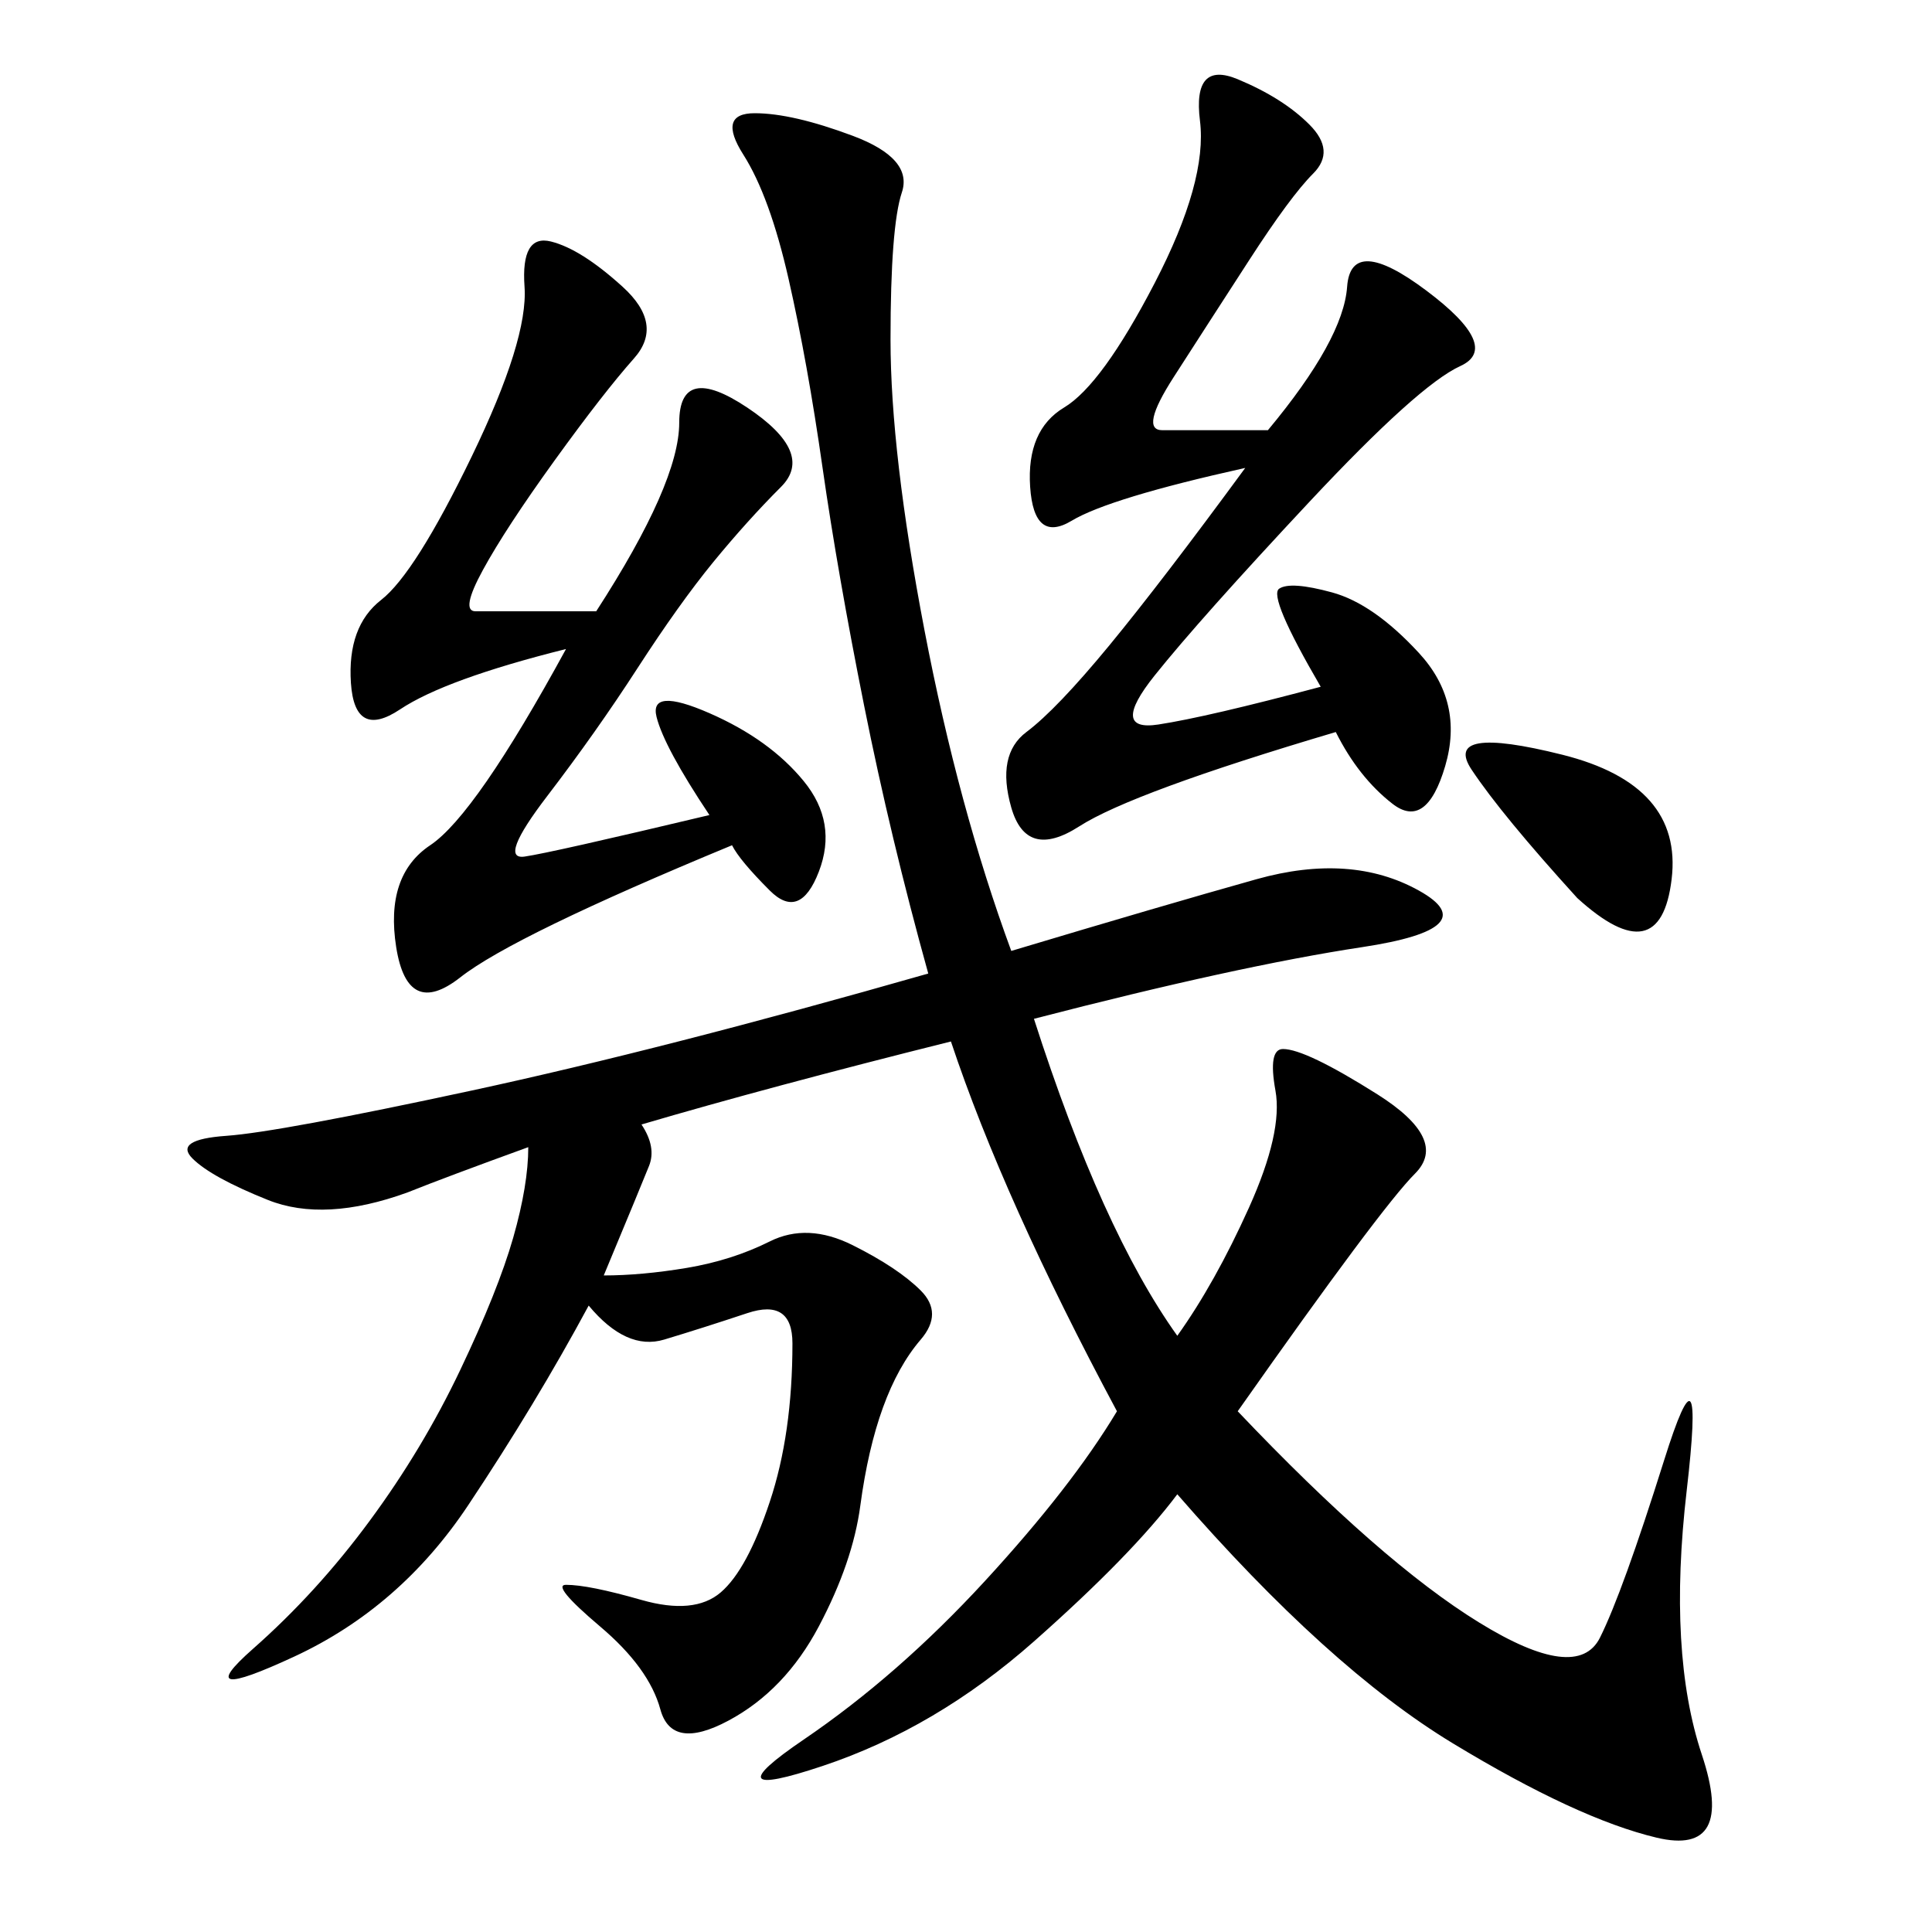 <svg xmlns="http://www.w3.org/2000/svg" xmlns:xlink="http://www.w3.org/1999/xlink" width="300" height="300"><path d="M157.03 147.66Q180.47 140.63 195.12 136.52Q209.77 132.42 220.31 138.28Q230.86 144.14 211.52 147.07Q192.19 150 160.55 158.20L160.55 158.20Q171.09 191.02 182.81 207.42L182.81 207.42Q188.67 199.22 193.95 187.50Q199.22 175.78 198.05 169.34Q196.88 162.89 199.22 162.89L199.22 162.89Q202.73 162.89 213.87 169.92Q225 176.95 219.73 182.23Q214.45 187.50 192.19 219.14L192.19 219.14Q214.45 242.58 229.69 251.95Q244.92 261.33 248.44 254.30Q251.95 247.27 258.40 226.76Q264.84 206.25 261.91 231.45Q258.98 256.64 264.26 272.46Q269.53 288.28 257.23 285.35Q244.92 282.42 225.59 270.70Q206.25 258.98 182.81 232.03L182.81 232.03Q175.78 241.41 160.55 254.88Q145.31 268.36 127.73 274.22Q110.16 280.08 124.80 270.12Q139.45 260.16 152.93 245.51Q166.41 230.86 173.44 219.14L173.44 219.14Q155.86 186.33 147.66 161.72L147.66 161.72Q119.53 168.75 99.61 174.61L99.61 174.61Q101.95 178.13 100.78 181.05Q99.61 183.98 93.75 198.05L93.75 198.05Q99.61 198.05 106.64 196.88Q113.67 195.70 119.53 192.77Q125.39 189.84 132.42 193.36Q139.45 196.88 142.97 200.39Q146.48 203.91 142.97 208.01Q139.45 212.11 137.11 218.55Q134.77 225 133.59 233.79Q132.42 242.58 127.15 252.54Q121.88 262.50 113.09 267.19Q104.30 271.88 102.54 265.43Q100.78 258.98 93.16 252.54Q85.55 246.09 87.89 246.09L87.89 246.09Q91.41 246.09 99.61 248.44Q107.81 250.78 111.91 247.27Q116.02 243.75 119.53 233.20Q123.05 222.66 123.05 208.59L123.05 208.59Q123.05 201.56 116.02 203.91Q108.98 206.25 103.13 208.01Q97.27 209.77 91.41 202.73L91.41 202.73Q83.20 217.97 72.66 233.79Q62.11 249.61 45.70 257.23Q29.30 264.84 39.26 256.05Q49.22 247.27 57.42 236.13Q65.63 225 71.48 212.70Q77.34 200.39 79.69 192.19Q82.03 183.98 82.03 178.13L82.03 178.13Q69.14 182.81 63.28 185.16L63.28 185.16Q50.39 189.84 41.60 186.33Q32.81 182.81 29.88 179.88Q26.95 176.95 35.16 176.37Q43.36 175.78 73.24 169.34Q103.13 162.89 144.14 151.17L144.14 151.17Q138.28 130.08 134.18 109.57Q130.08 89.06 127.73 72.66Q125.39 56.25 122.46 43.36Q119.53 30.47 115.43 24.02Q111.33 17.58 117.19 17.58L117.19 17.58Q123.05 17.58 132.42 21.09Q141.80 24.61 140.04 29.88Q138.28 35.16 138.28 52.73L138.28 52.73Q138.28 70.31 143.55 97.85Q148.83 125.39 157.03 147.66L157.03 147.66ZM196.88 66.80Q208.59 52.73 209.18 44.53Q209.77 36.33 221.48 45.12Q233.20 53.91 226.76 56.84Q220.31 59.77 203.32 77.93Q186.33 96.09 179.30 104.88Q172.27 113.67 179.88 112.50Q187.50 111.33 205.08 106.64L205.08 106.64Q196.88 92.58 198.63 91.41Q200.39 90.23 206.84 91.99Q213.28 93.75 220.31 101.37Q227.34 108.98 224.41 118.95Q221.48 128.91 216.21 124.80Q210.94 120.70 207.42 113.67L207.42 113.67Q175.78 123.05 167.58 128.32Q159.38 133.59 157.03 125.39Q154.69 117.19 159.38 113.67Q164.06 110.16 172.27 100.20Q180.47 90.23 193.36 72.66L193.36 72.66Q172.27 77.34 166.41 80.86Q160.55 84.38 159.96 75.59Q159.38 66.80 165.23 63.28Q171.09 59.77 179.30 43.95Q187.50 28.13 186.33 18.75Q185.16 9.38 192.19 12.30Q199.22 15.23 203.32 19.34Q207.42 23.44 203.91 26.95Q200.39 30.47 193.95 40.43Q187.50 50.39 182.23 58.59Q176.95 66.80 180.47 66.80L180.47 66.80L196.88 66.80ZM92.58 94.92Q105.47 75 105.47 65.63L105.47 65.63Q105.47 56.25 116.02 63.28Q126.56 70.31 121.29 75.59Q116.02 80.86 110.74 87.30Q105.47 93.75 99.02 103.71Q92.58 113.67 84.96 123.63Q77.34 133.59 81.45 133.01Q85.55 132.42 110.16 126.56L110.16 126.56Q103.13 116.02 101.95 111.33Q100.78 106.64 110.16 110.74Q119.53 114.84 124.80 121.29Q130.08 127.73 127.15 135.35Q124.22 142.97 119.53 138.28Q114.84 133.59 113.67 131.25L113.67 131.25Q79.69 145.31 71.48 151.76Q63.28 158.20 61.52 147.07Q59.77 135.94 66.80 131.25Q73.83 126.56 87.89 100.78L87.89 100.78Q69.14 105.47 62.11 110.16Q55.08 114.84 54.49 106.05Q53.91 97.27 59.18 93.16Q64.45 89.06 73.24 70.90Q82.03 52.73 81.45 44.53Q80.86 36.33 85.55 37.50Q90.23 38.67 96.68 44.53Q103.13 50.39 98.44 55.66Q93.75 60.94 86.13 71.48Q78.52 82.03 75 88.48Q71.48 94.92 73.83 94.92L73.83 94.92L92.58 94.92ZM244.92 139.45Q233.20 126.56 228.52 119.53Q223.83 112.50 242.58 117.19Q261.33 121.88 259.57 136.52Q257.81 151.17 244.92 139.45L244.92 139.45Z"/></svg>